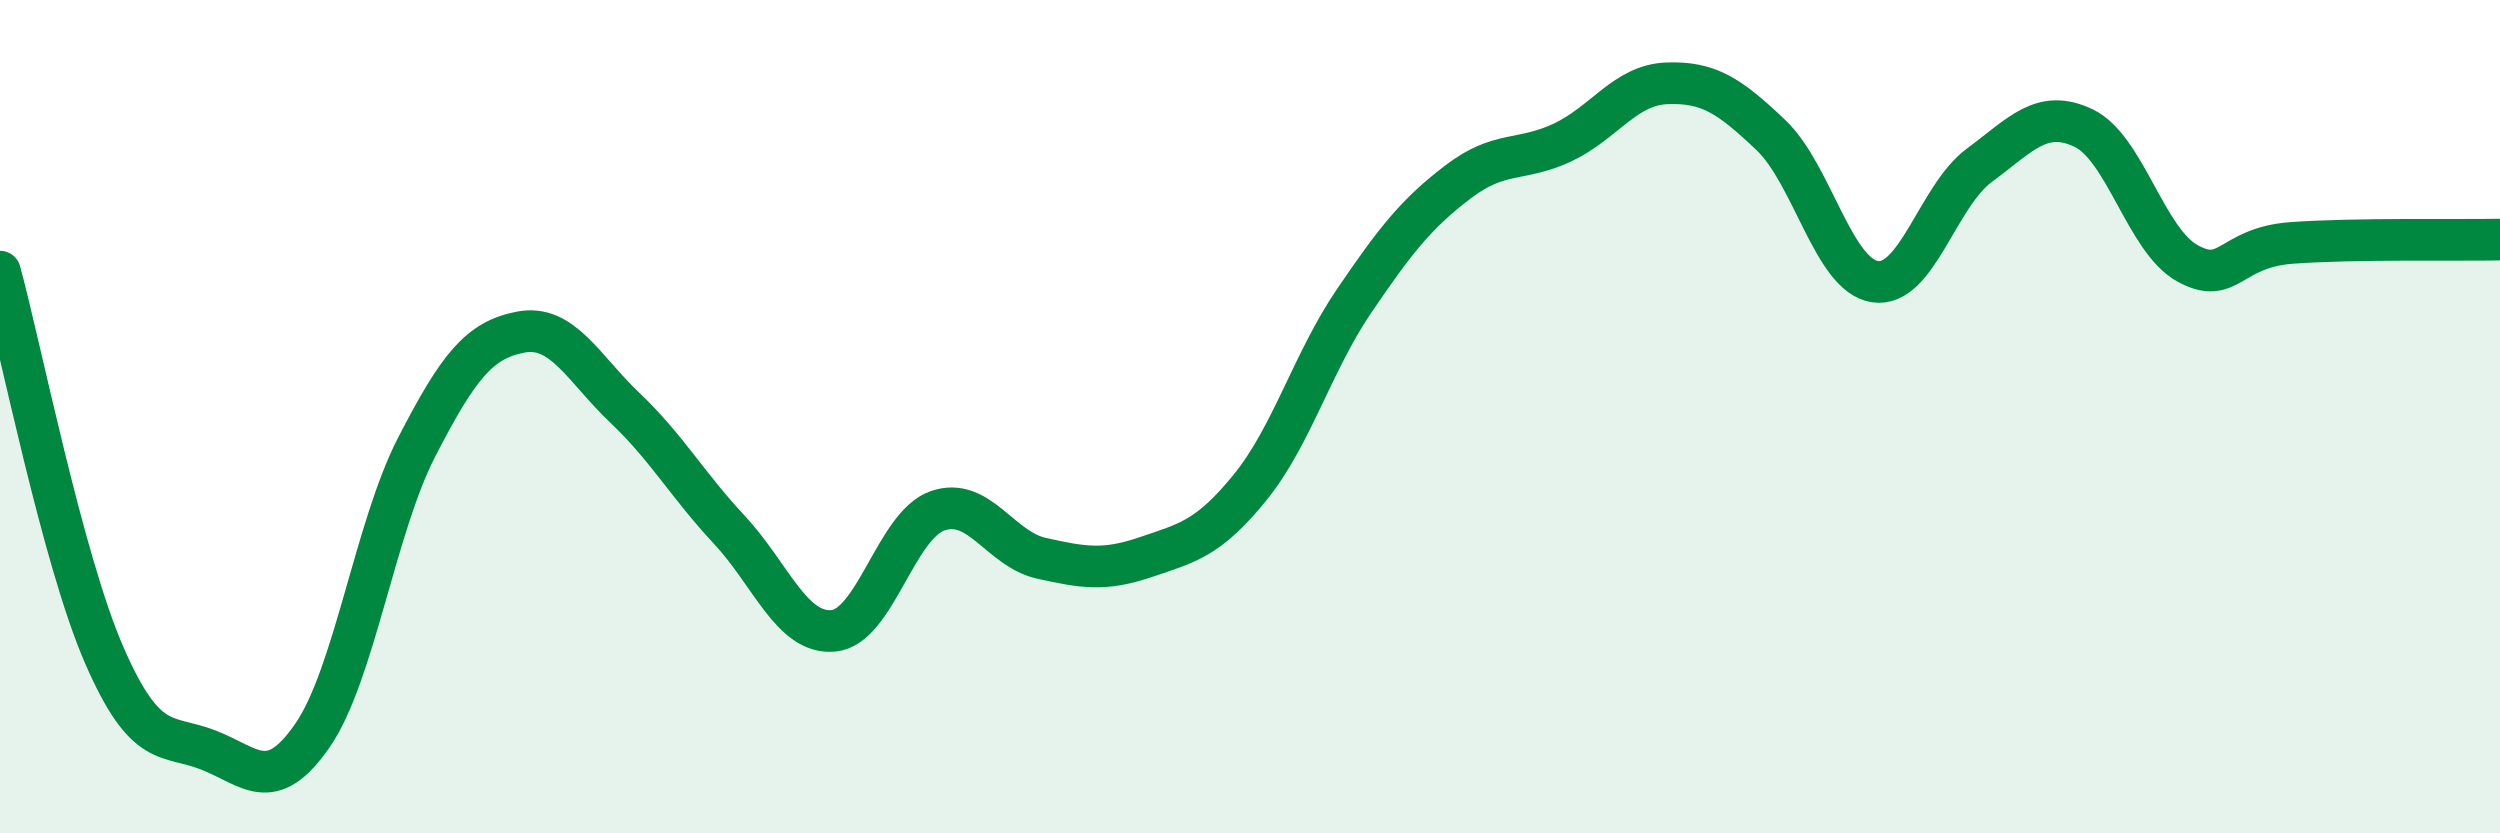 
    <svg width="60" height="20" viewBox="0 0 60 20" xmlns="http://www.w3.org/2000/svg">
      <path
        d="M 0,6.52 C 0.5,8.36 1.5,13.42 2.5,15.72 C 3.5,18.02 4,17.61 5,18 C 6,18.39 6.5,19.1 7.5,17.65 C 8.5,16.2 9,12.67 10,10.73 C 11,8.79 11.5,8.16 12.5,7.97 C 13.5,7.78 14,8.84 15,9.79 C 16,10.74 16.5,11.64 17.5,12.71 C 18.5,13.78 19,15.23 20,15.14 C 21,15.05 21.5,12.61 22.5,12.26 C 23.5,11.91 24,13.18 25,13.4 C 26,13.62 26.5,13.71 27.5,13.37 C 28.5,13.03 29,12.93 30,11.7 C 31,10.47 31.5,8.69 32.5,7.22 C 33.5,5.75 34,5.12 35,4.36 C 36,3.6 36.5,3.89 37.5,3.42 C 38.5,2.95 39,2.04 40,2 C 41,1.96 41.5,2.29 42.5,3.24 C 43.5,4.19 44,6.61 45,6.76 C 46,6.91 46.5,4.71 47.5,3.97 C 48.5,3.23 49,2.6 50,3.07 C 51,3.54 51.5,5.77 52.5,6.32 C 53.5,6.87 53.5,5.94 55,5.83 C 56.5,5.72 59,5.77 60,5.75L60 20L0 20Z"
        fill="#008740"
        opacity="0.1"
        stroke-linecap="round"
        stroke-linejoin="round"
      />
      <path
        d="M 0,6.52 C 0.5,8.36 1.5,13.42 2.5,15.72 C 3.5,18.02 4,17.61 5,18 C 6,18.39 6.5,19.1 7.5,17.65 C 8.5,16.2 9,12.67 10,10.73 C 11,8.79 11.5,8.16 12.5,7.97 C 13.5,7.78 14,8.84 15,9.79 C 16,10.74 16.5,11.64 17.5,12.71 C 18.5,13.78 19,15.23 20,15.14 C 21,15.05 21.5,12.61 22.5,12.26 C 23.5,11.91 24,13.18 25,13.4 C 26,13.62 26.5,13.71 27.5,13.37 C 28.5,13.03 29,12.93 30,11.7 C 31,10.47 31.5,8.69 32.5,7.22 C 33.5,5.75 34,5.12 35,4.36 C 36,3.6 36.5,3.89 37.5,3.42 C 38.5,2.95 39,2.04 40,2 C 41,1.96 41.5,2.29 42.5,3.24 C 43.5,4.19 44,6.61 45,6.76 C 46,6.91 46.5,4.71 47.5,3.97 C 48.5,3.23 49,2.6 50,3.07 C 51,3.54 51.5,5.77 52.5,6.32 C 53.5,6.87 53.5,5.94 55,5.83 C 56.5,5.72 59,5.77 60,5.75"
        stroke="#008740"
        stroke-width="1"
        fill="none"
        stroke-linecap="round"
        stroke-linejoin="round"
      />
    </svg>
  